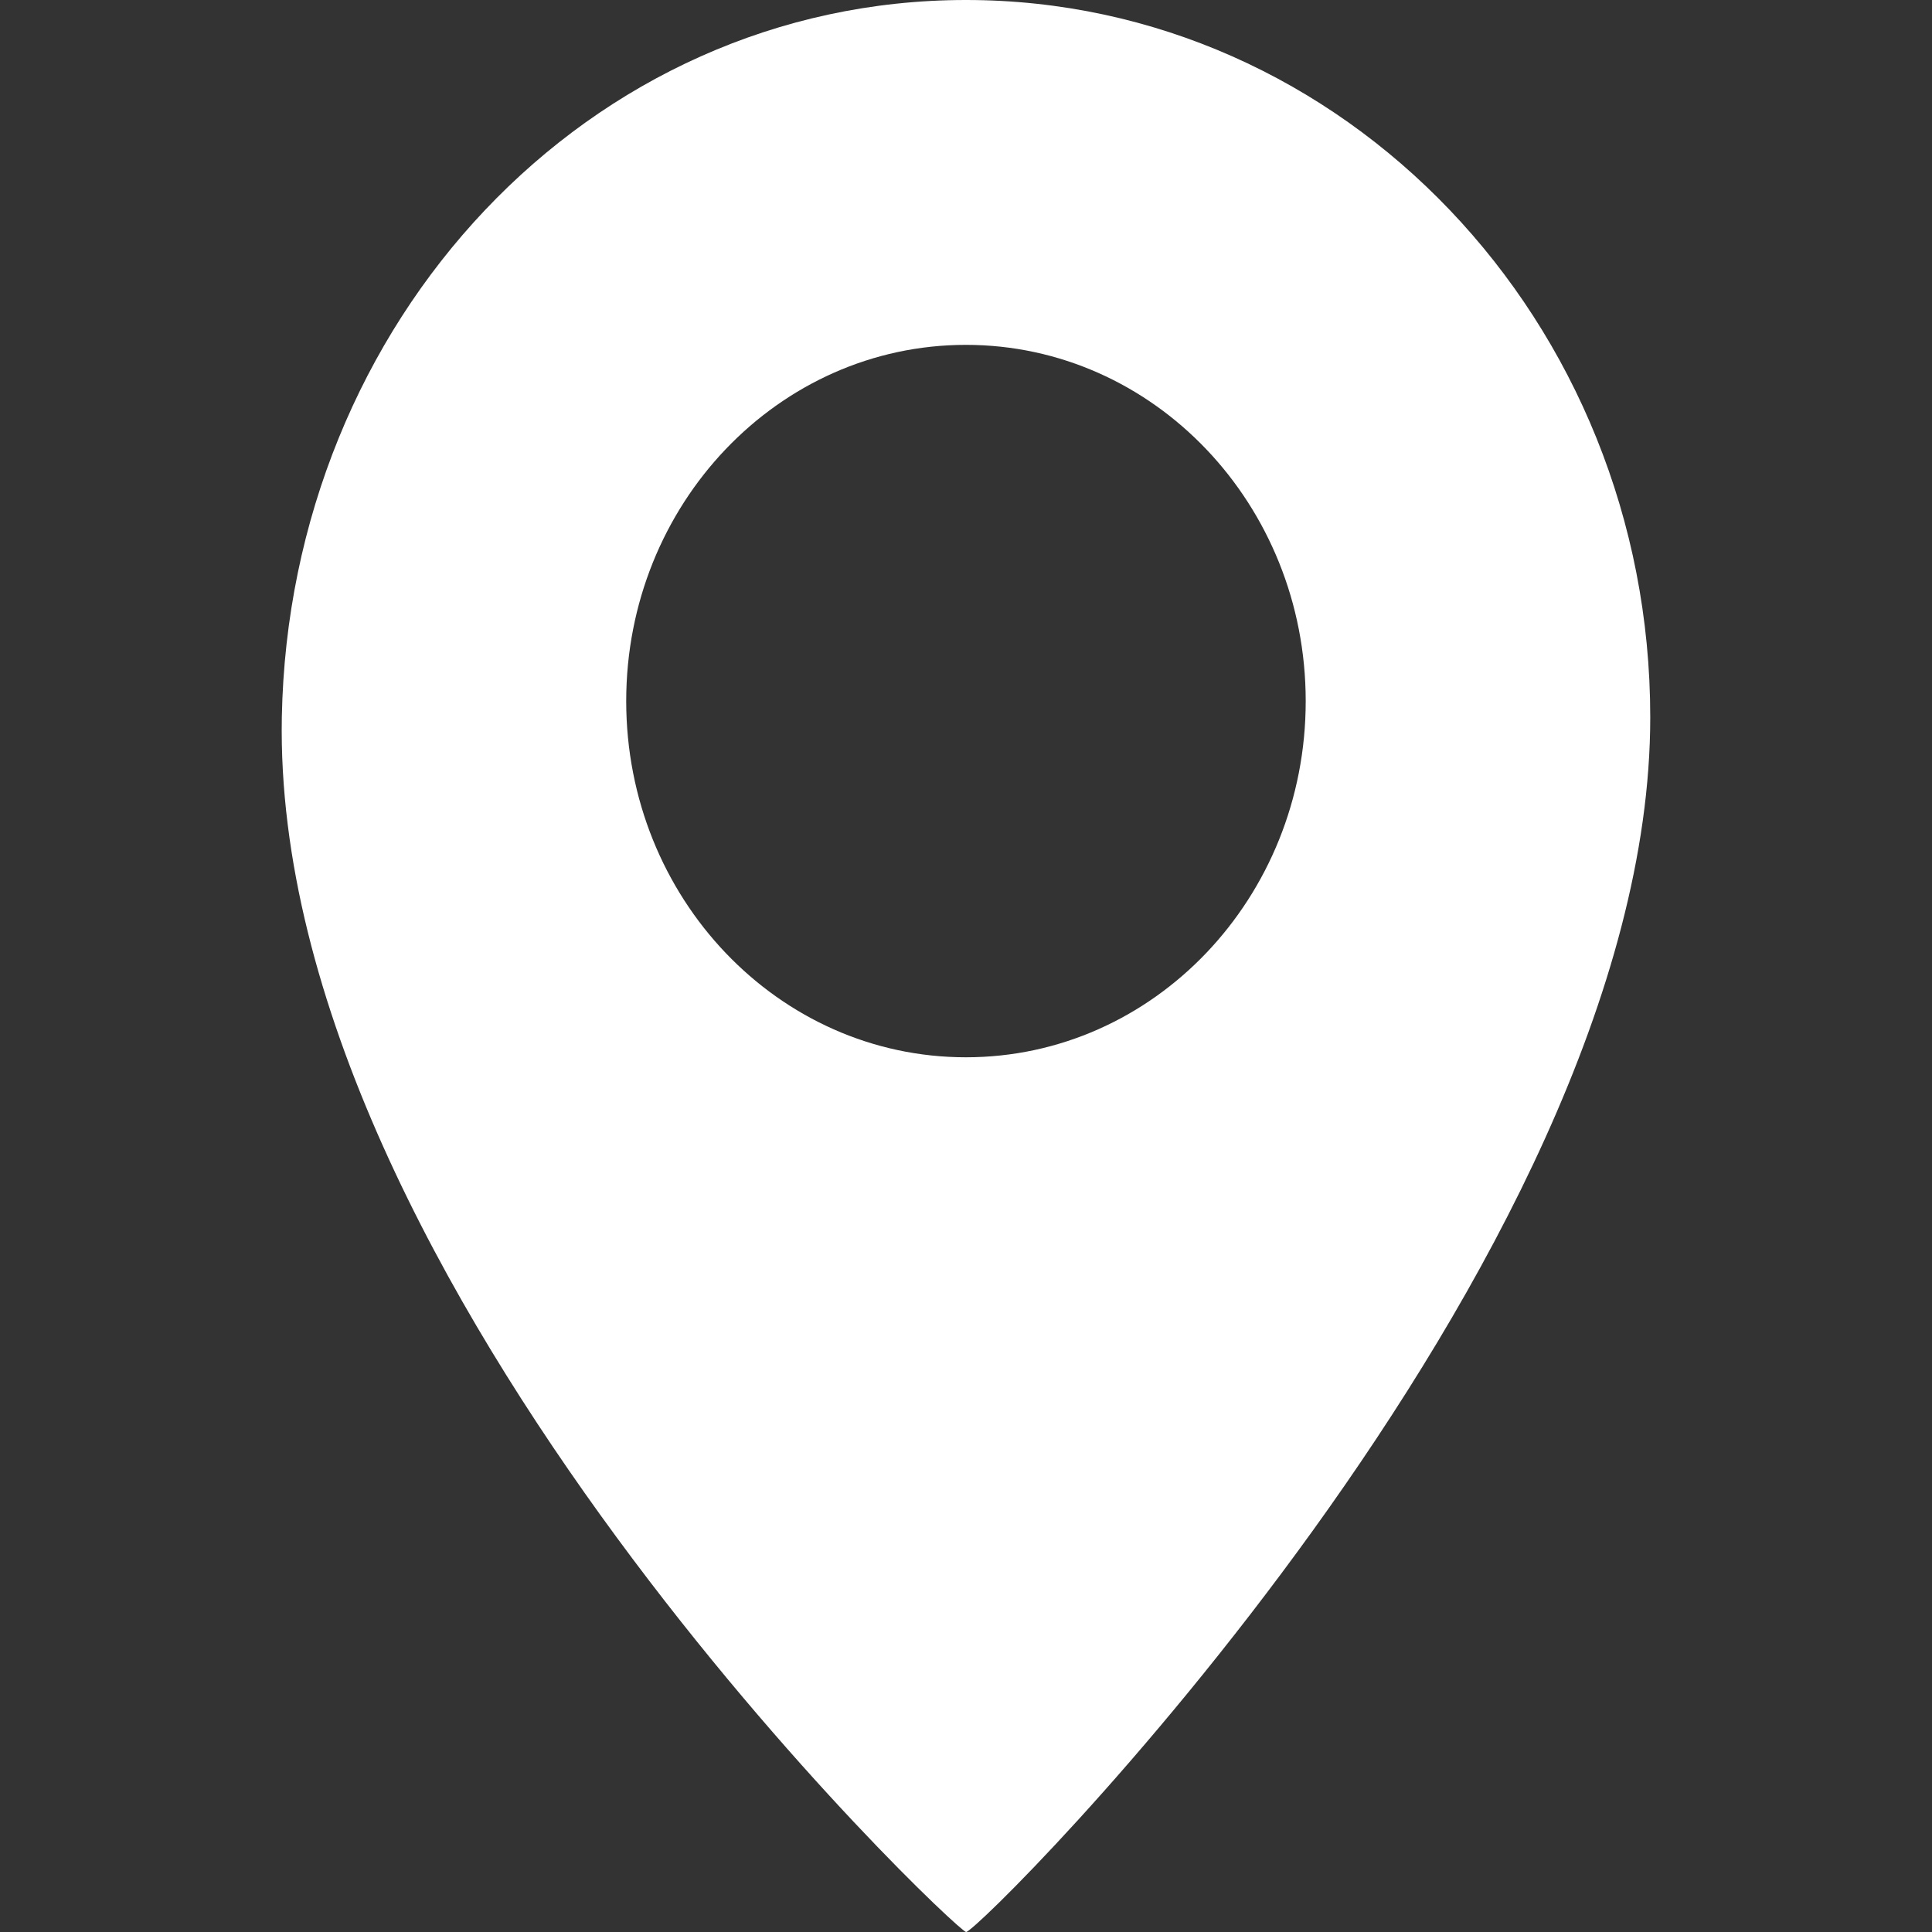 <?xml version="1.0" encoding="utf-8"?>
<svg width="24px" height="24px" viewBox="0 0 24 24" version="1.1" xmlns:xlink="http://www.w3.org/1999/xlink" xmlns="http://www.w3.org/2000/svg">
  <rect x="0" y="0" width="24" height="24" fill="#333333" stroke="none"/>
  <g id="Group">
    <path d="M0 0L24 0L24 24L0 24L0 0Z" id="Path" fill="none" fill-rule="evenodd" stroke="none" />
    <path d="M12 0C7.307 0 3.592 3.99 3.501 8.91C3.371 15.95 11.884 24 12.001 24C12.172 24 20.5 15.709 20.5 8.91C20.5 3.989 16.694 0 12 0L12 0ZM11.999 13.134C9.668 13.134 7.779 11.154 7.779 8.709C7.779 6.265 9.668 4.284 11.999 4.284C14.331 4.284 16.22 6.265 16.22 8.709C16.221 11.154 14.331 13.134 11.999 13.134L11.999 13.134Z" id="Shape" fill="#FFFFFF" fill-rule="evenodd" stroke="none" />
  </g>
</svg>
